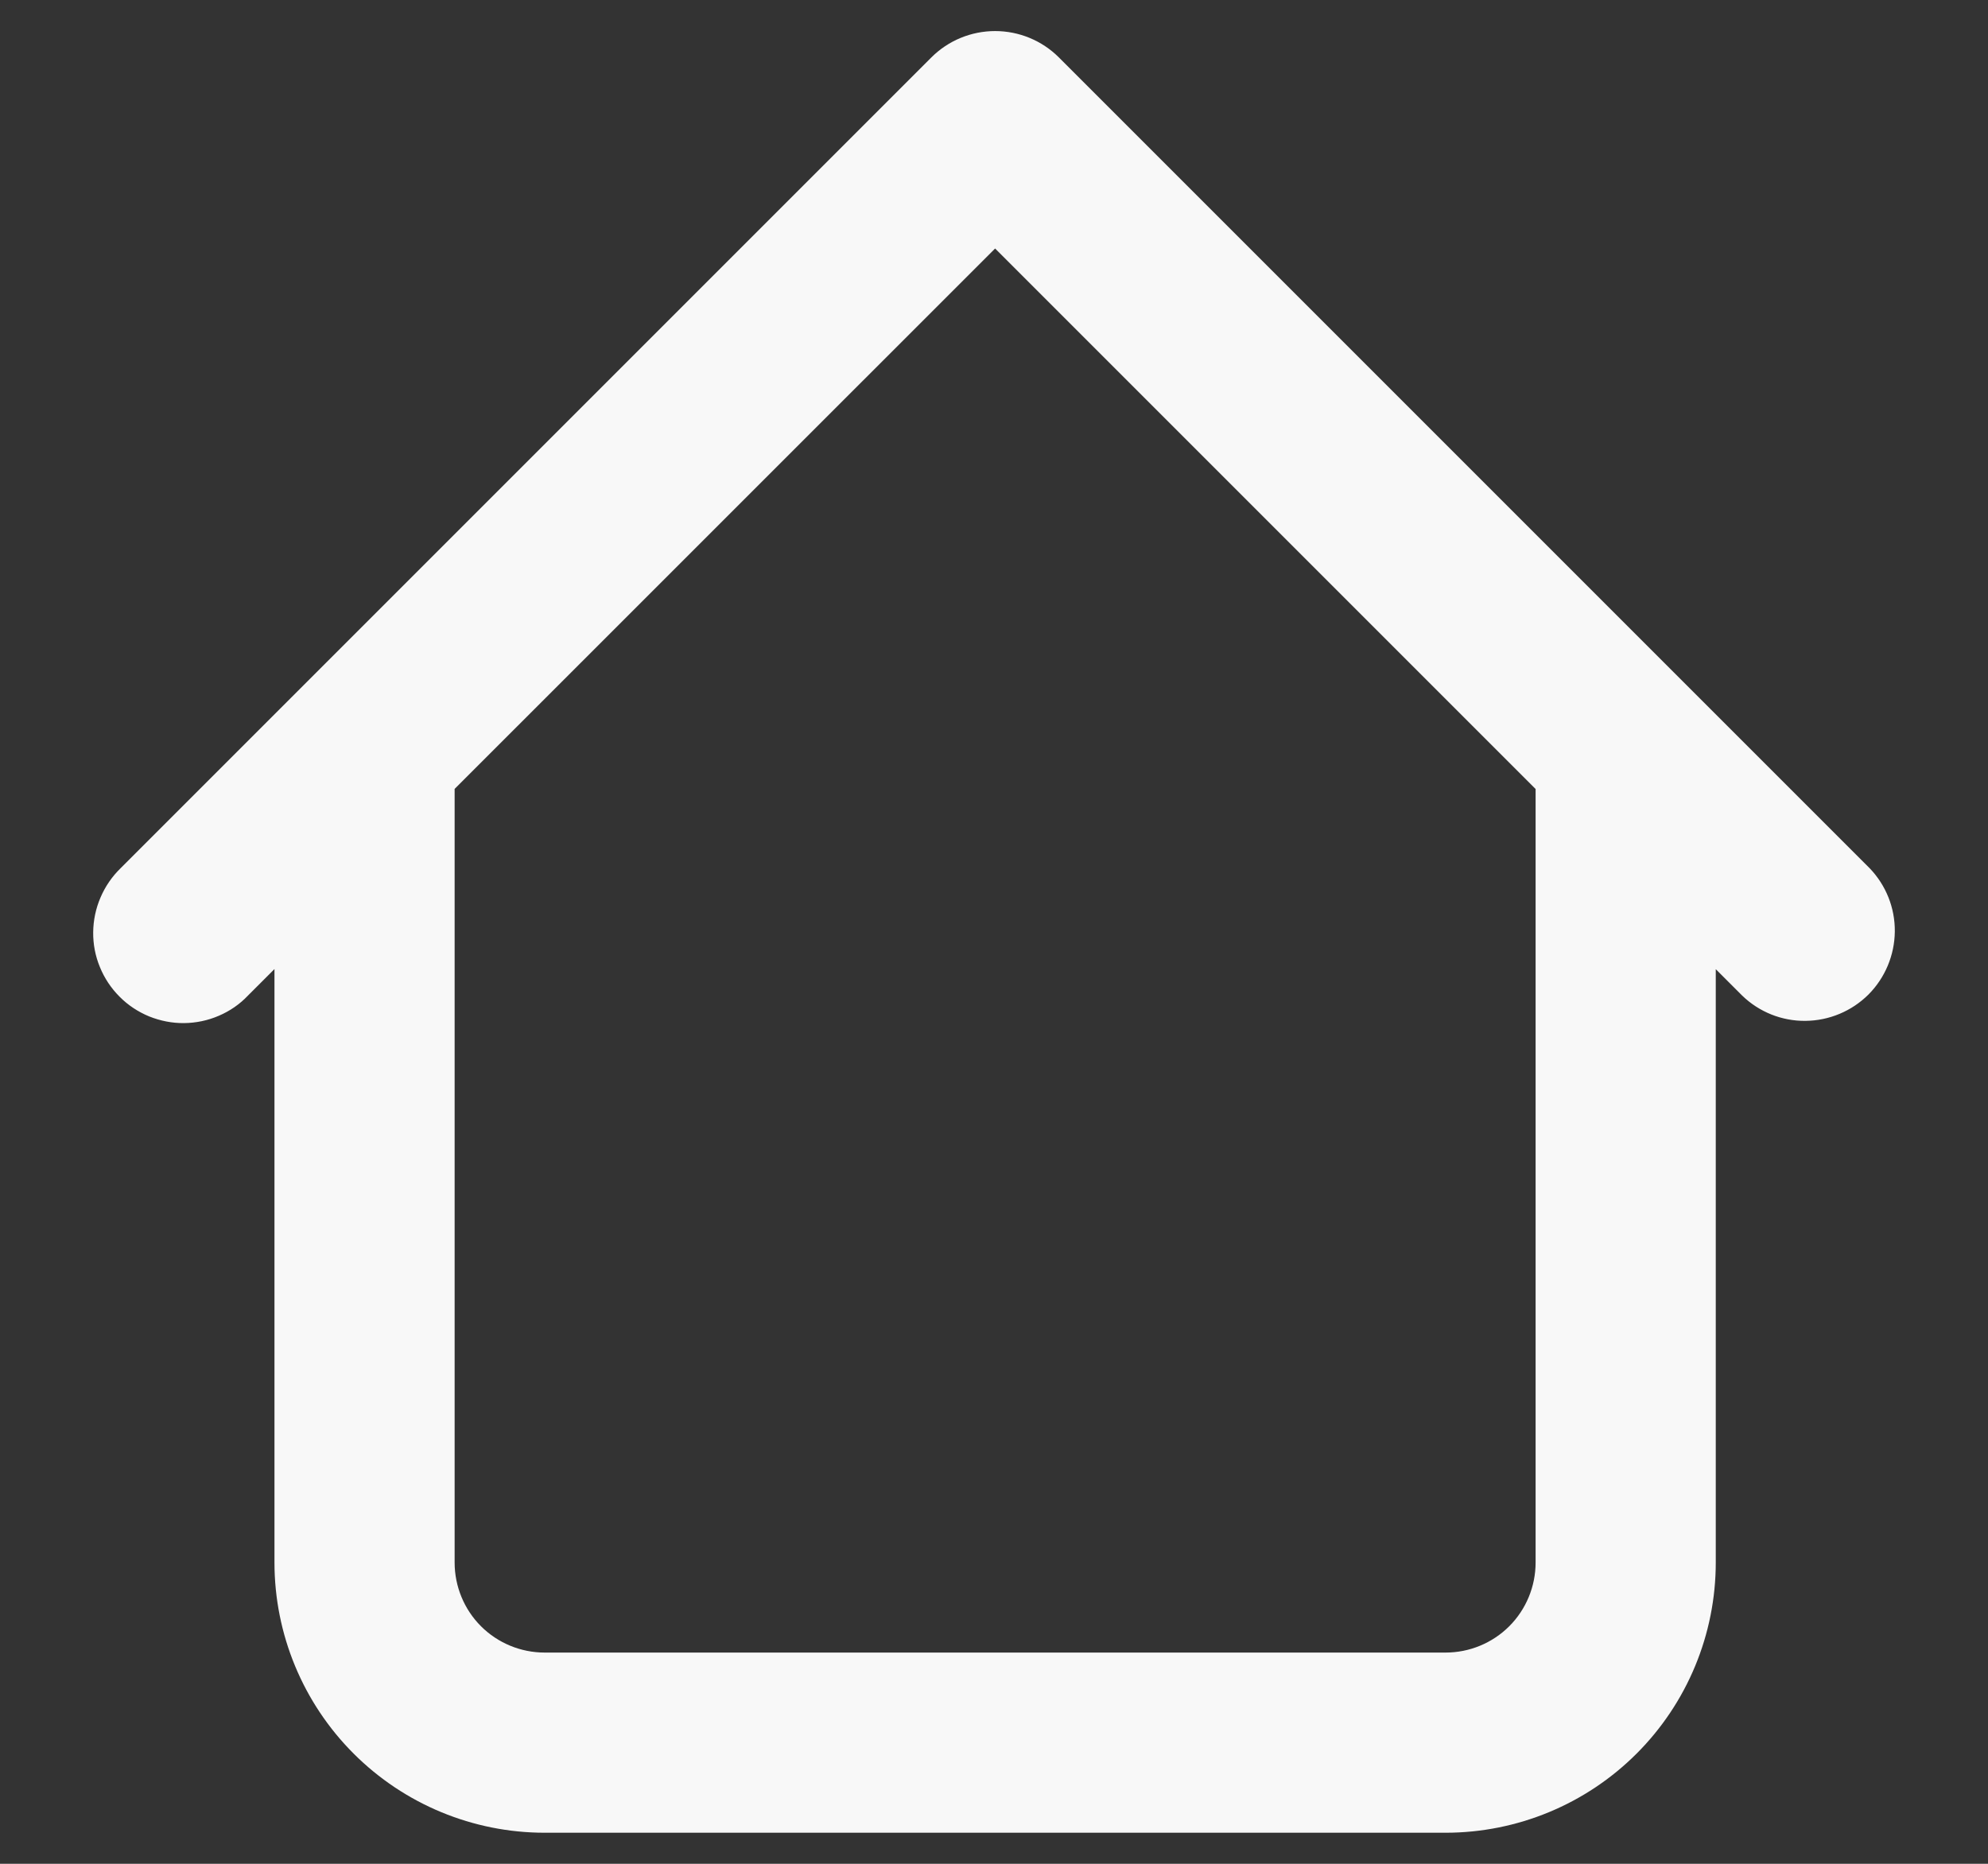 <svg width="16" height="15" viewBox="0 0 16 15" fill="none" xmlns="http://www.w3.org/2000/svg">
    <rect x="0" y="0" width="16" height="15" fill="#333333" stroke="none"/>
    <path d="M13.809 6.05C13.809 5.858 13.733 5.673 13.597 5.537C13.461 5.401 13.276 5.325 13.084 5.325C12.892 5.325 12.707 5.401 12.571 5.537C12.435 5.673 12.359 5.858 12.359 6.05H13.809ZM3.659 6.05C3.659 5.858 3.582 5.673 3.447 5.537C3.311 5.401 3.126 5.325 2.934 5.325C2.742 5.325 2.557 5.401 2.421 5.537C2.285 5.673 2.209 5.858 2.209 6.05H3.659ZM14.021 8.012C14.158 8.145 14.341 8.218 14.531 8.216C14.722 8.214 14.903 8.138 15.038 8.004C15.172 7.869 15.248 7.687 15.25 7.497C15.252 7.307 15.179 7.124 15.047 6.987L14.021 8.012ZM8.009 0.975L8.522 0.462C8.386 0.326 8.201 0.25 8.009 0.25C7.817 0.25 7.632 0.326 7.496 0.462L8.009 0.975ZM0.971 6.987C0.902 7.054 0.847 7.134 0.809 7.223C0.771 7.311 0.751 7.406 0.75 7.503C0.749 7.599 0.767 7.694 0.804 7.783C0.84 7.872 0.894 7.953 0.962 8.021C1.03 8.09 1.111 8.143 1.2 8.18C1.29 8.216 1.385 8.235 1.481 8.234C1.578 8.233 1.673 8.213 1.761 8.175C1.85 8.137 1.93 8.082 1.996 8.012L0.971 6.987ZM4.384 14.75H11.634V13.3H4.384V14.75ZM13.809 12.575V6.05H12.359V12.575H13.809ZM3.659 12.575V6.05H2.209V12.575H3.659ZM15.047 6.987L8.522 0.462L7.496 1.487L14.021 8.012L15.047 6.987ZM7.496 0.462L0.971 6.987L1.996 8.012L8.522 1.487L7.496 0.462ZM11.634 14.75C12.211 14.75 12.764 14.521 13.172 14.113C13.58 13.705 13.809 13.152 13.809 12.575H12.359C12.359 12.767 12.283 12.952 12.147 13.088C12.011 13.224 11.826 13.3 11.634 13.3V14.75ZM4.384 13.3C4.192 13.3 4.007 13.224 3.871 13.088C3.735 12.952 3.659 12.767 3.659 12.575H2.209C2.209 13.152 2.438 13.705 2.846 14.113C3.254 14.521 3.807 14.75 4.384 14.75V13.3Z" fill="#F8F8F8"/>
</svg>
